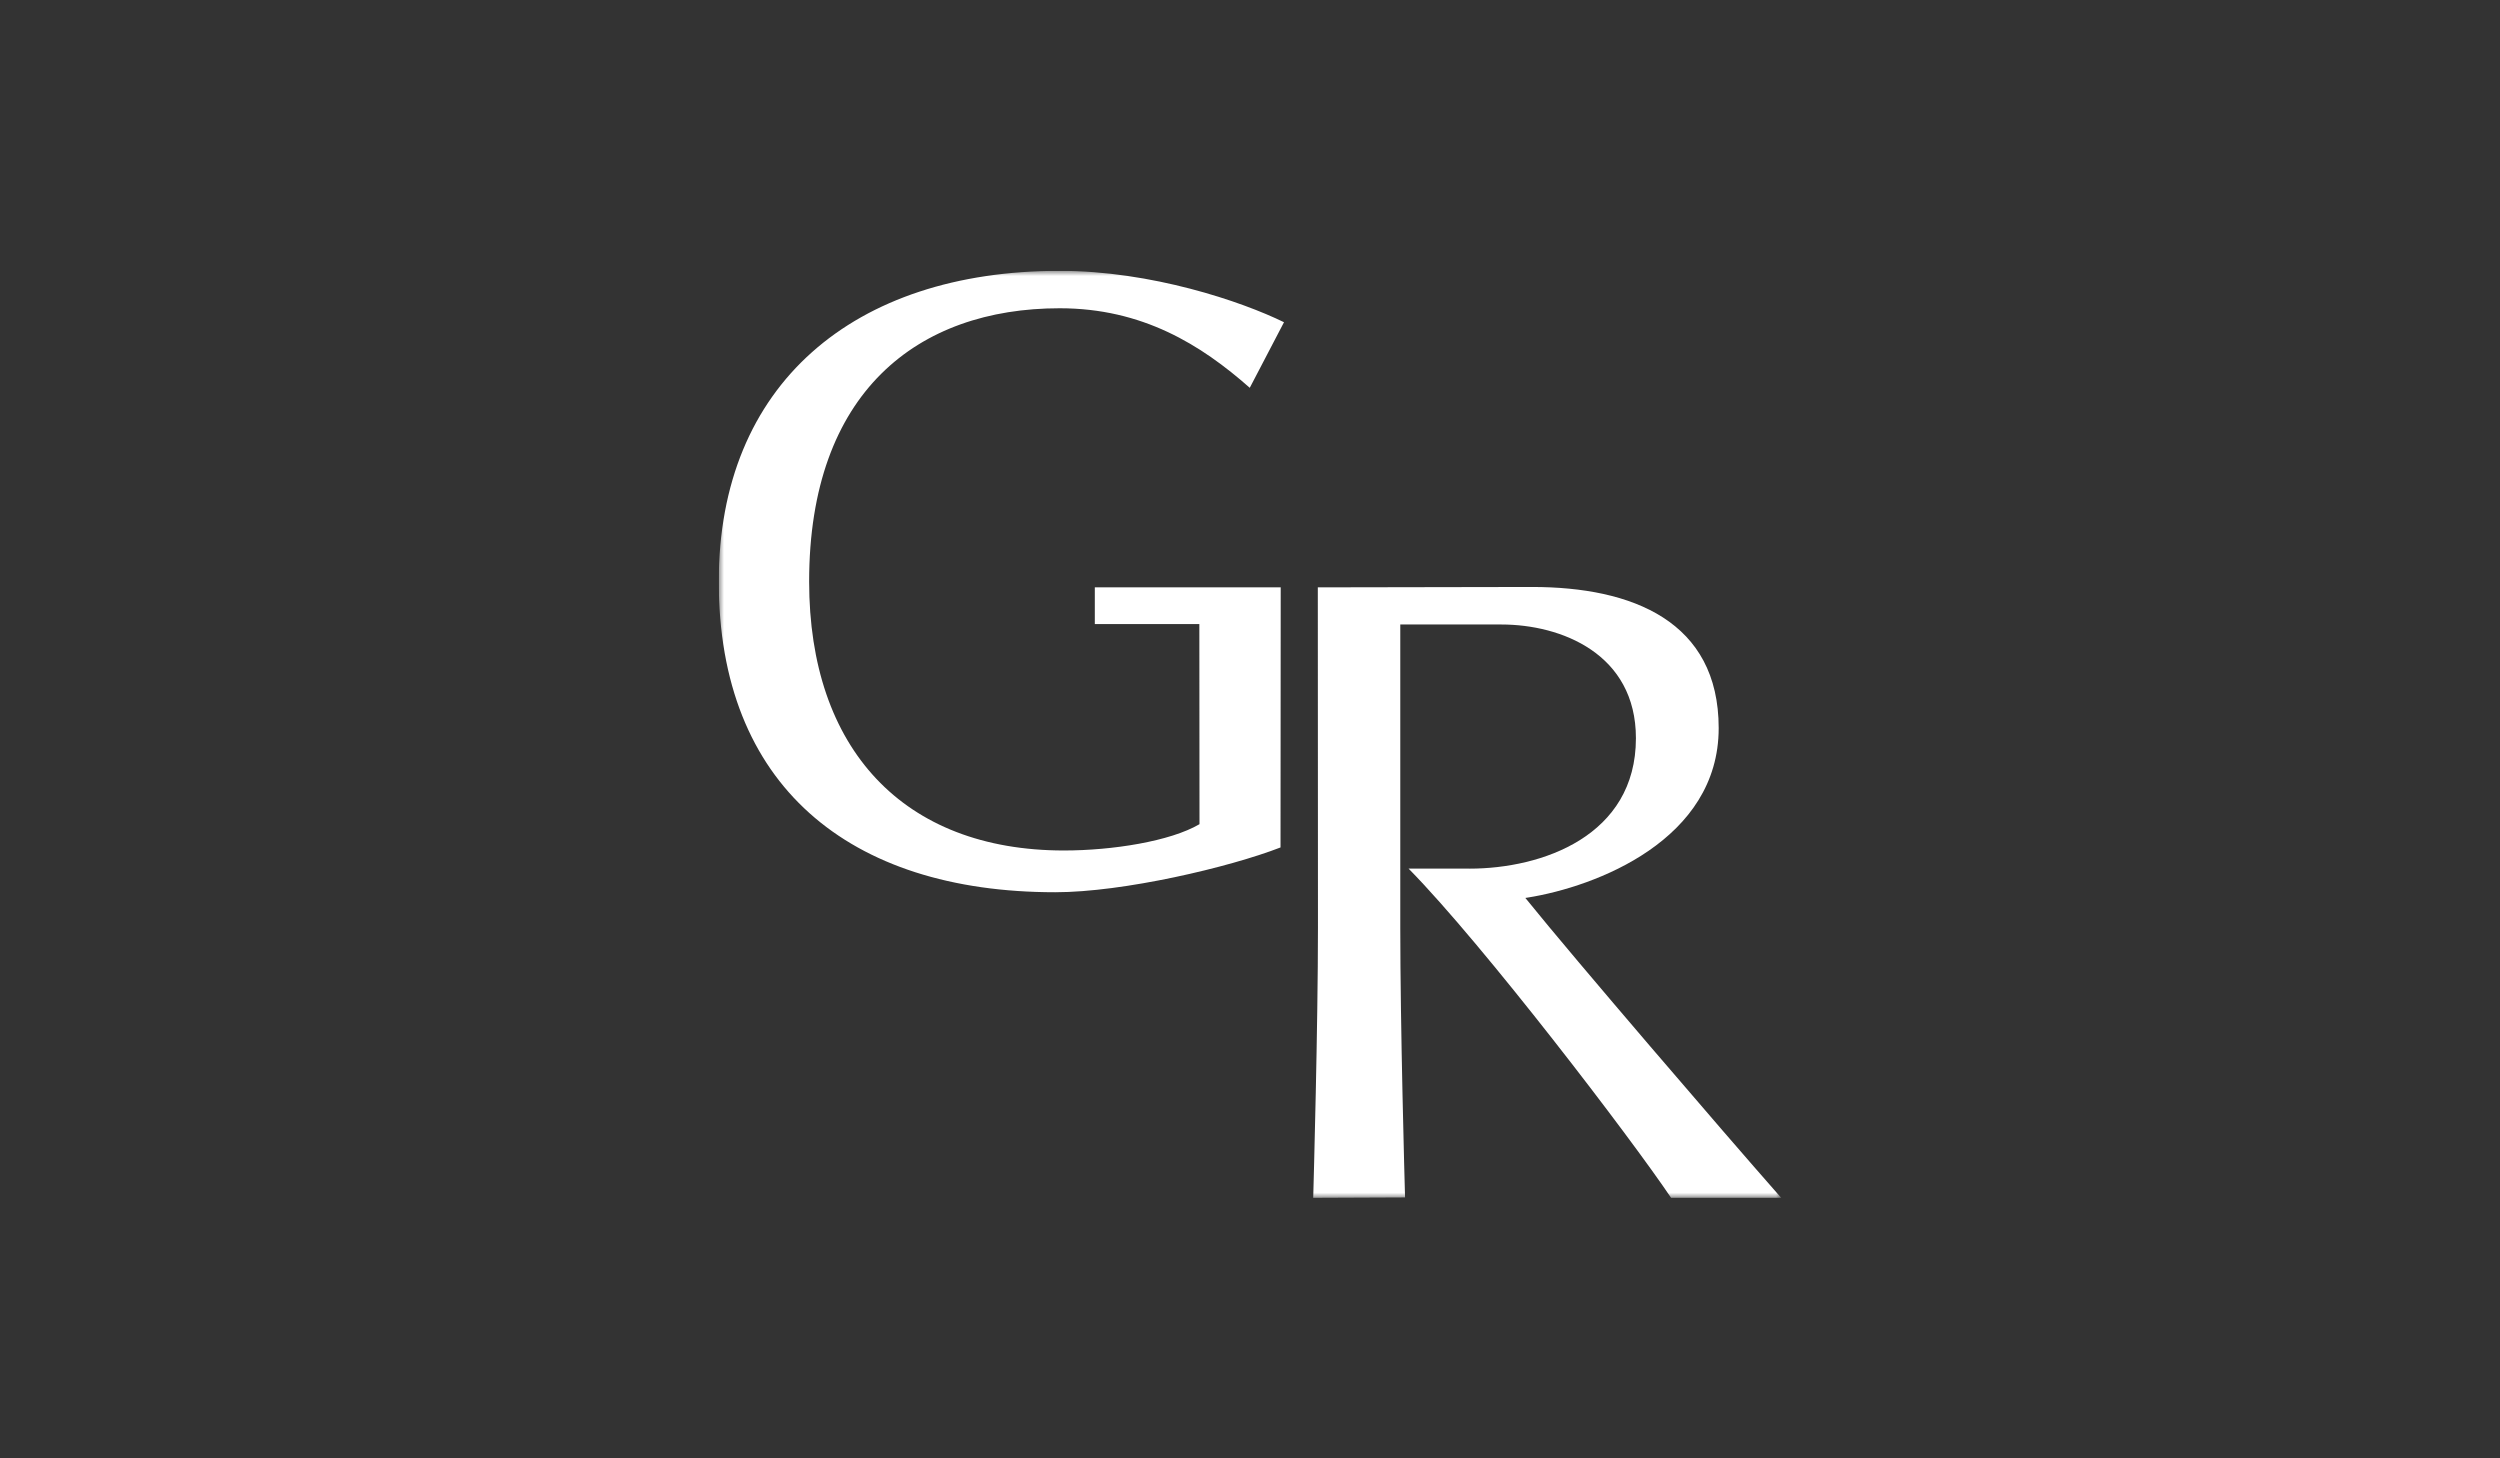 <?xml version="1.0" encoding="UTF-8"?> <svg xmlns="http://www.w3.org/2000/svg" width="240" height="140" fill="none"><rect width="100%" height="100%" fill="#333333" stroke="none"/><g clip-path="url(#a)"><mask id="b" style="mask-type:luminance" maskUnits="userSpaceOnUse" x="69" y="26" width="102" height="90"><path d="M171 26H69v89.001h102V26Z" fill="#fff"></path></mask><g mask="url(#b)"><path d="M119.978 37.23c-4.675-4.126-10.29-7.637-18.251-7.637-13.63 0-24.05 8.052-24.05 26.234 0 16.05 9.026 25.82 24.463 25.82 4.65 0 10.214-.882 13.011-2.526l-.014-19.212h-10.035v-3.526h17.846l-.018 24.972c-4.929 1.911-15.103 4.3-21.621 4.3C81.433 85.658 69 75.323 69 55.829 69 36.908 81.935 26 101.727 26c8.813 0 17.457 2.936 21.537 4.934l-3.286 6.295Z" fill="#fff"></path></g><mask id="c" style="mask-type:luminance" maskUnits="userSpaceOnUse" x="69" y="26" width="102" height="90"><path d="M171 26H69v89.001h102V26Z" fill="#fff"></path></mask><g mask="url(#c)"><path d="M141.075 83.39c6.941 0 15.973-3.123 15.973-12.52 0-8.11-7.172-10.918-12.915-10.918h-9.706v29.06c0 9.547.411 24.223.458 25.947l-8.816.037c.047-1.761.455-16.44.455-25.989 0-11.995-.014-30.69-.014-32.62l20.574-.037c9.62 0 17.91 3.288 17.91 13.549 0 10.734-11.787 15.226-18.344 16.27l-.218.033.139.168c4.517 5.607 19.017 22.484 24.084 28.235l.346.392-10.575-.001c-3.847-5.729-18.031-24.308-25.142-31.547l-.061-.061h5.852v.003Z" fill="#fff"></path></g></g><defs><clipPath id="a"><path fill="#fff" transform="translate(69 26)" d="M0 0h102v89H0z"></path></clipPath></defs></svg> 